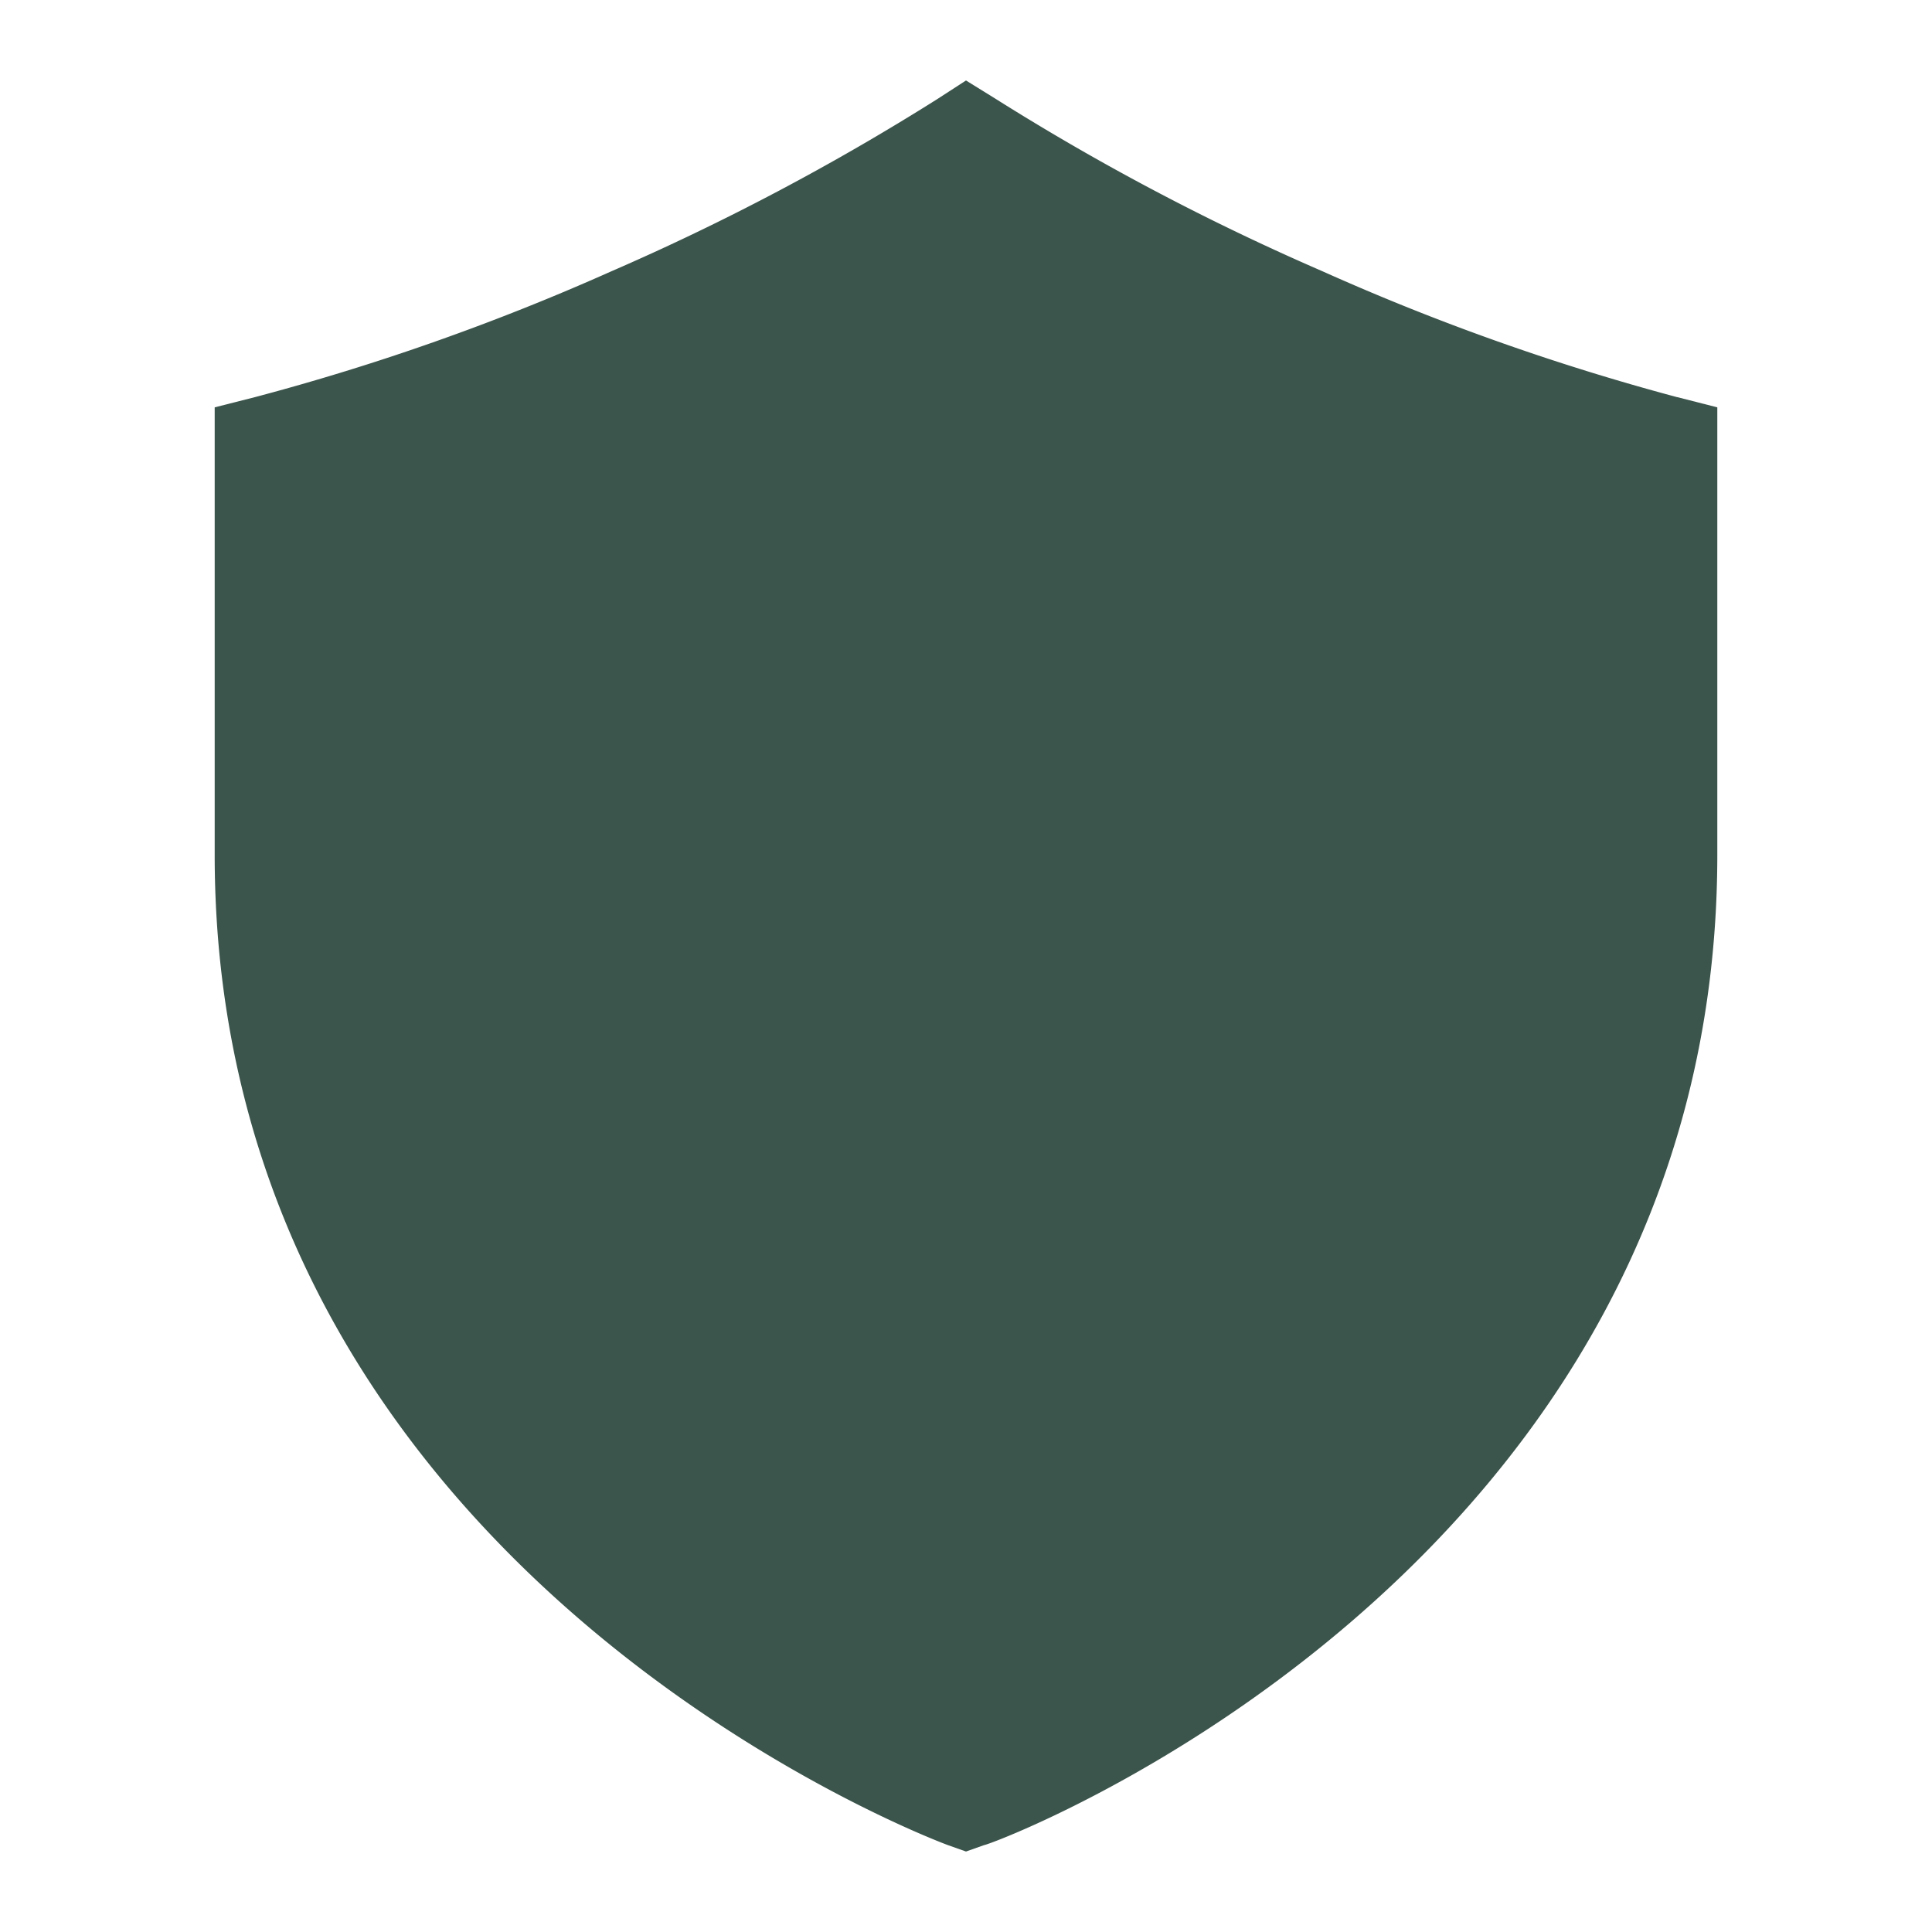 <svg width="32" height="32" fill="none" xmlns="http://www.w3.org/2000/svg"><g clip-path="url(#a)"><path d="M27.778 6.578a38.925 38.925 0 0 1-5.885-2.09 40.002 40.002 0 0 1-5.404-2.852L16 1.333l-.48.311a39.996 39.996 0 0 1-5.404 2.854 38.923 38.923 0 0 1-5.894 2.08l-.666.169v7.413c0 11.902 12.026 16.356 12.142 16.4l.302.107.302-.107c.125 0 12.142-4.489 12.142-16.4V6.747l-.666-.17Z" fill="#3B544C"/></g><defs><clipPath id="a"><path fill="#fff" d="M0 0h32v32H0z"/></clipPath></defs></svg>